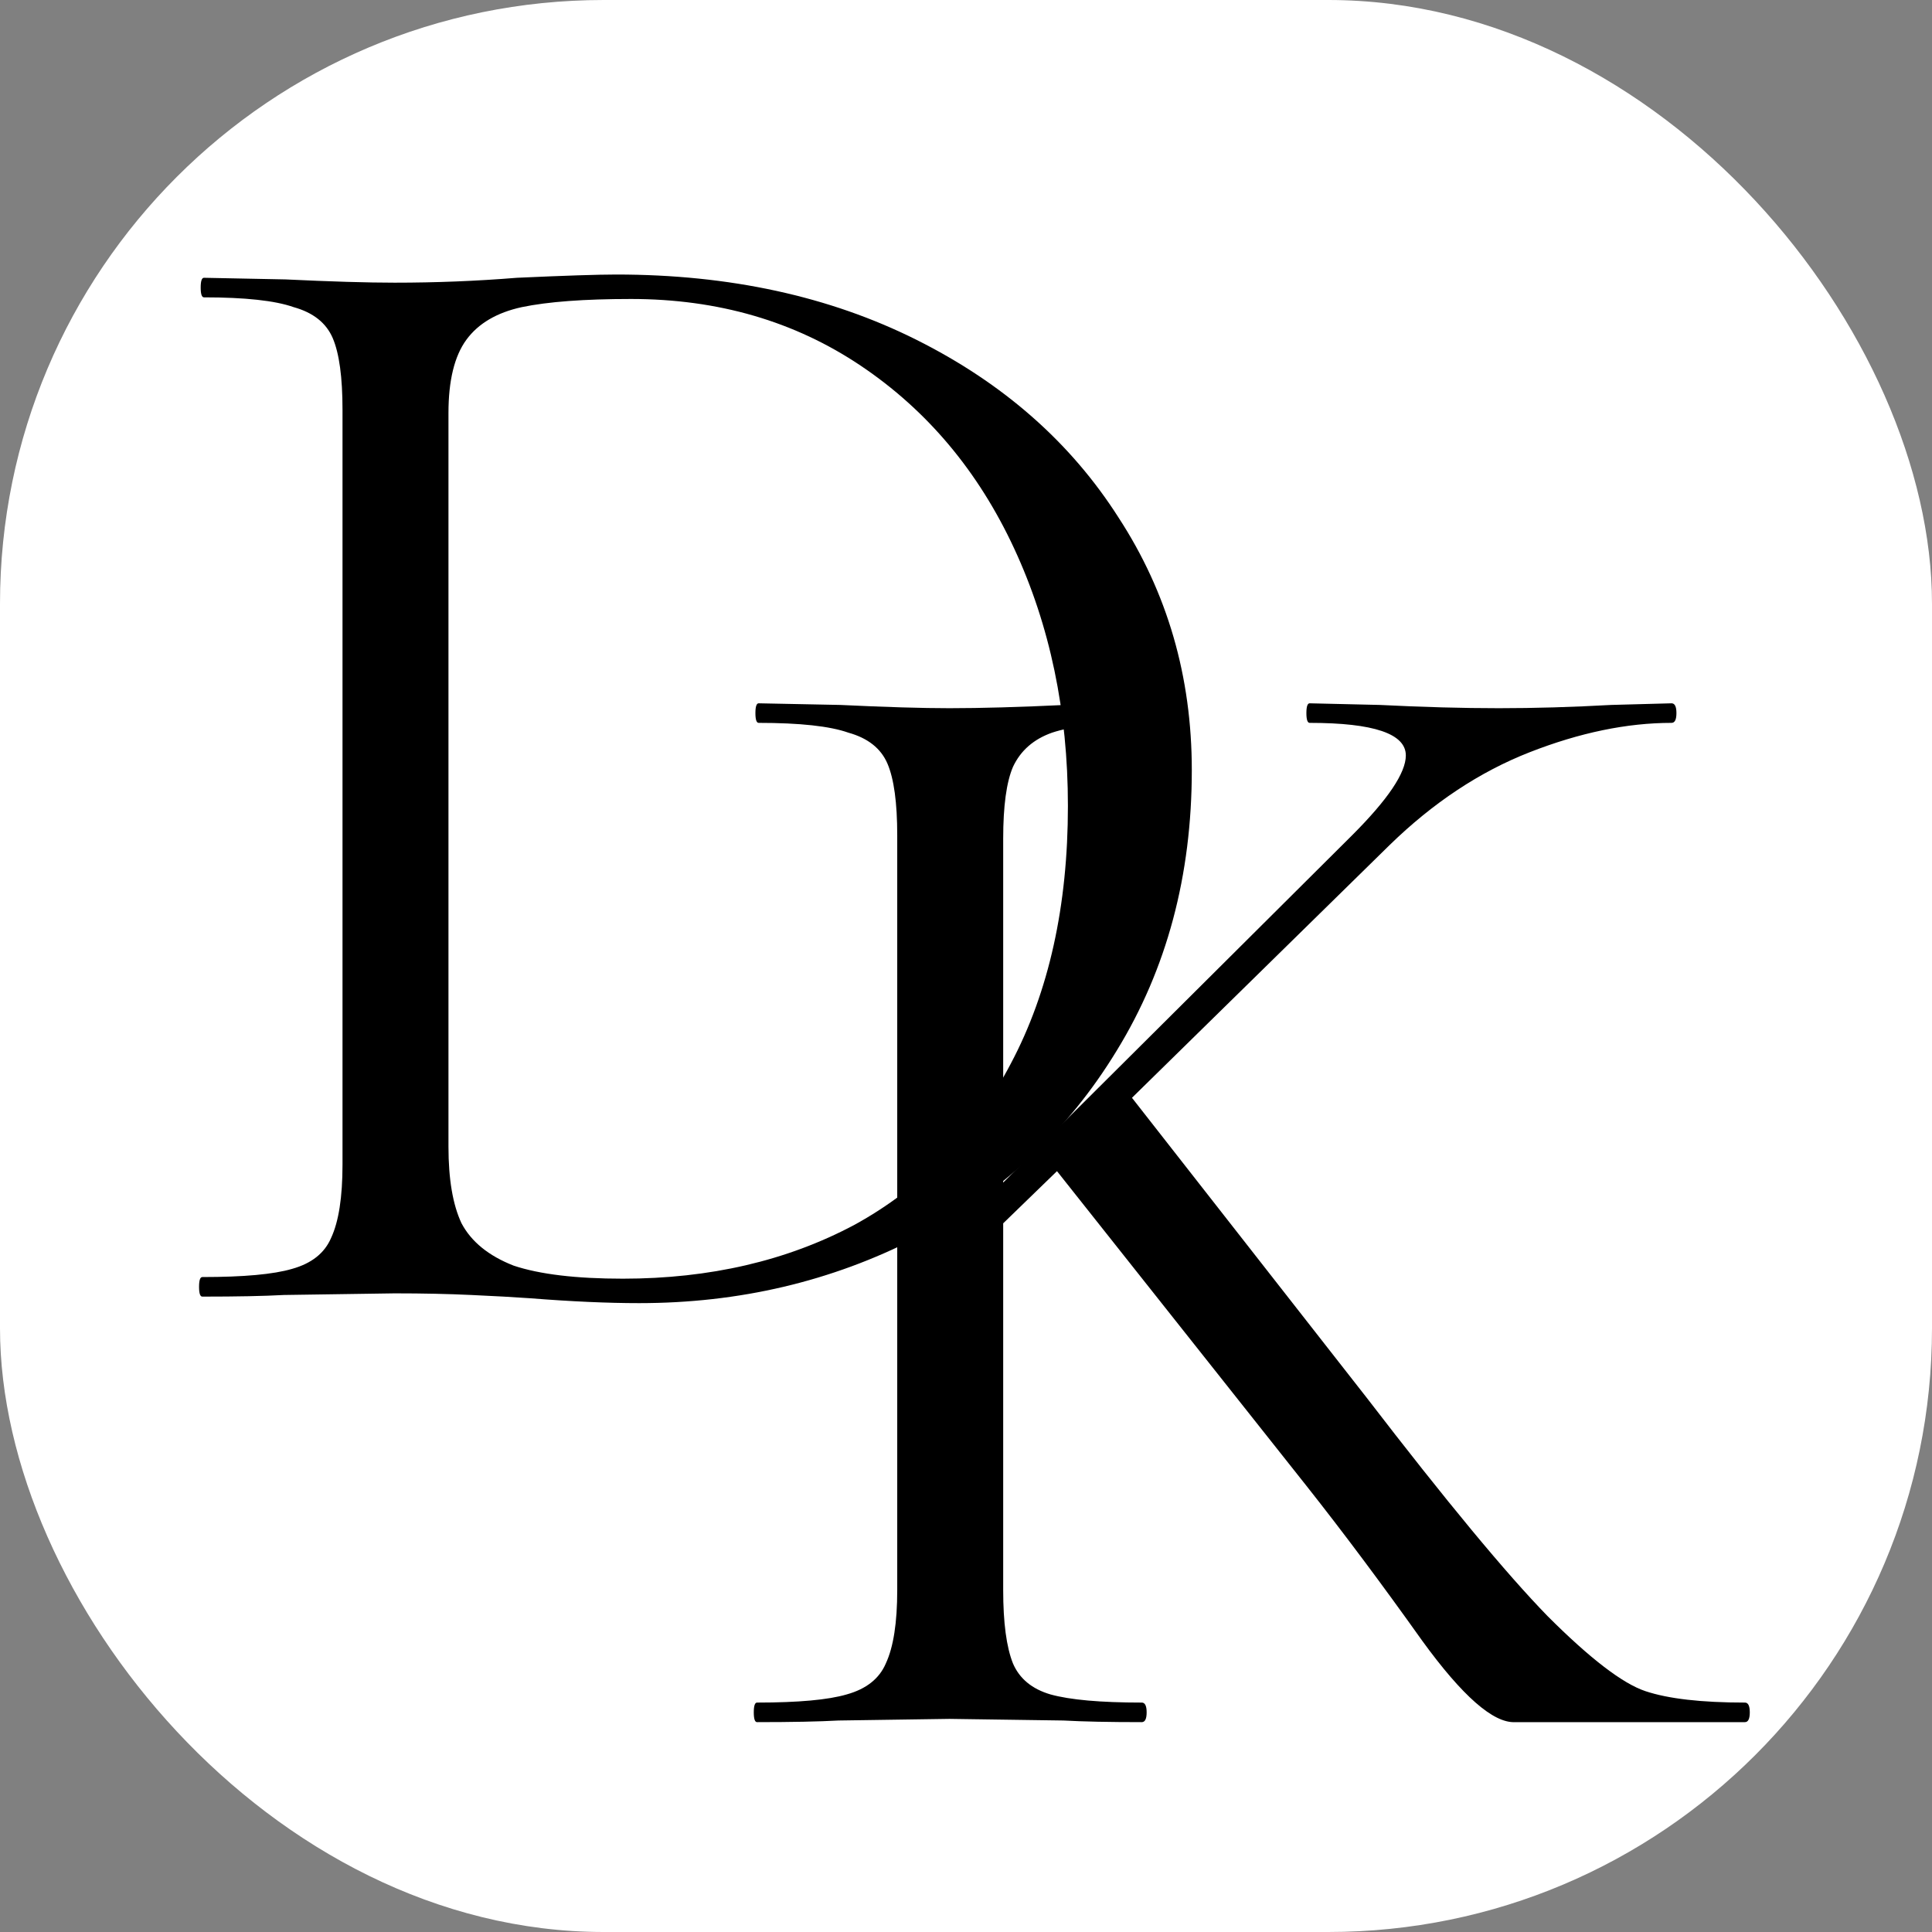 <?xml version="1.0" encoding="UTF-8"?> <svg xmlns="http://www.w3.org/2000/svg" width="32" height="32" viewBox="0 0 32 32" fill="none"><rect x="0" y="0" width="32" height="32" fill="#808080" stroke="none"/><rect width="32" height="32" rx="10" fill="white"></rect><path d="M10.587 21.584C10.065 21.584 9.462 21.557 8.778 21.503C8.526 21.485 8.202 21.467 7.806 21.449C7.428 21.431 7.005 21.422 6.537 21.422L4.701 21.449C4.377 21.467 3.927 21.476 3.351 21.476C3.315 21.476 3.297 21.422 3.297 21.314C3.297 21.206 3.315 21.152 3.351 21.152C4.035 21.152 4.53 21.107 4.836 21.017C5.16 20.927 5.376 20.756 5.484 20.504C5.61 20.234 5.673 19.829 5.673 19.289V6.788C5.673 6.248 5.619 5.852 5.511 5.6C5.403 5.348 5.187 5.177 4.863 5.087C4.557 4.979 4.062 4.925 3.378 4.925C3.342 4.925 3.324 4.871 3.324 4.763C3.324 4.655 3.342 4.601 3.378 4.601L4.728 4.628C5.484 4.664 6.087 4.682 6.537 4.682C7.221 4.682 7.896 4.655 8.562 4.601C9.354 4.565 9.903 4.547 10.209 4.547C12.081 4.547 13.737 4.907 15.177 5.627C16.617 6.347 17.733 7.328 18.525 8.57C19.335 9.812 19.74 11.207 19.74 12.755C19.74 14.501 19.326 16.049 18.498 17.399C17.688 18.731 16.581 19.766 15.177 20.504C13.773 21.224 12.243 21.584 10.587 21.584ZM10.317 21.179C11.757 21.179 13.035 20.882 14.151 20.288C15.267 19.676 16.131 18.785 16.743 17.615C17.373 16.427 17.688 15.005 17.688 13.349C17.688 11.783 17.391 10.361 16.797 9.083C16.203 7.805 15.357 6.797 14.259 6.059C13.161 5.321 11.892 4.952 10.452 4.952C9.678 4.952 9.075 4.997 8.643 5.087C8.229 5.177 7.923 5.357 7.725 5.627C7.527 5.897 7.428 6.302 7.428 6.842V18.992C7.428 19.532 7.5 19.955 7.644 20.261C7.806 20.567 8.094 20.801 8.508 20.963C8.94 21.107 9.543 21.179 10.317 21.179Z" fill="black"></path><path d="M28.901 28.2C28.955 28.2 28.982 28.254 28.982 28.362C28.982 28.47 28.955 28.524 28.901 28.524H25.877C25.733 28.524 25.472 28.524 25.094 28.524C24.734 28.542 24.221 28.092 23.555 27.174C22.889 26.238 22.25 25.383 21.638 24.609L17.507 19.398L16.616 20.262V26.337C16.616 26.877 16.67 27.282 16.778 27.552C16.886 27.804 17.093 27.975 17.399 28.065C17.723 28.155 18.227 28.2 18.911 28.2C18.965 28.2 18.992 28.254 18.992 28.362C18.992 28.47 18.965 28.524 18.911 28.524C18.371 28.524 17.939 28.515 17.615 28.497L15.725 28.47L13.889 28.497C13.565 28.515 13.115 28.524 12.539 28.524C12.503 28.524 12.485 28.47 12.485 28.362C12.485 28.254 12.503 28.2 12.539 28.2C13.223 28.2 13.718 28.155 14.024 28.065C14.348 27.975 14.564 27.804 14.672 27.552C14.798 27.282 14.861 26.877 14.861 26.337V13.836C14.861 13.296 14.807 12.9 14.699 12.648C14.591 12.396 14.375 12.225 14.051 12.135C13.745 12.027 13.25 11.973 12.566 11.973C12.53 11.973 12.512 11.919 12.512 11.811C12.512 11.703 12.53 11.649 12.566 11.649L13.916 11.676C14.672 11.712 15.275 11.73 15.725 11.73C16.247 11.73 16.886 11.712 17.642 11.676L18.911 11.649C18.965 11.649 18.992 11.703 18.992 11.811C18.992 11.919 18.965 11.973 18.911 11.973C18.245 11.973 17.75 12.027 17.426 12.135C17.12 12.243 16.904 12.432 16.778 12.702C16.67 12.954 16.616 13.35 16.616 13.89V19.587L22.394 13.836C22.988 13.242 23.285 12.801 23.285 12.513C23.285 12.153 22.754 11.973 21.692 11.973C21.656 11.973 21.638 11.919 21.638 11.811C21.638 11.703 21.656 11.649 21.692 11.649L22.853 11.676C23.573 11.712 24.23 11.73 24.824 11.73C25.418 11.73 26.039 11.712 26.687 11.676L27.686 11.649C27.74 11.649 27.767 11.703 27.767 11.811C27.767 11.919 27.74 11.973 27.686 11.973C26.948 11.973 26.165 12.135 25.337 12.459C24.509 12.783 23.735 13.296 23.015 13.998L18.749 18.183L22.637 23.151C23.951 24.861 24.95 26.067 25.634 26.769C26.336 27.471 26.876 27.885 27.254 28.011C27.632 28.137 28.181 28.2 28.901 28.2Z" fill="black"></path></svg> 